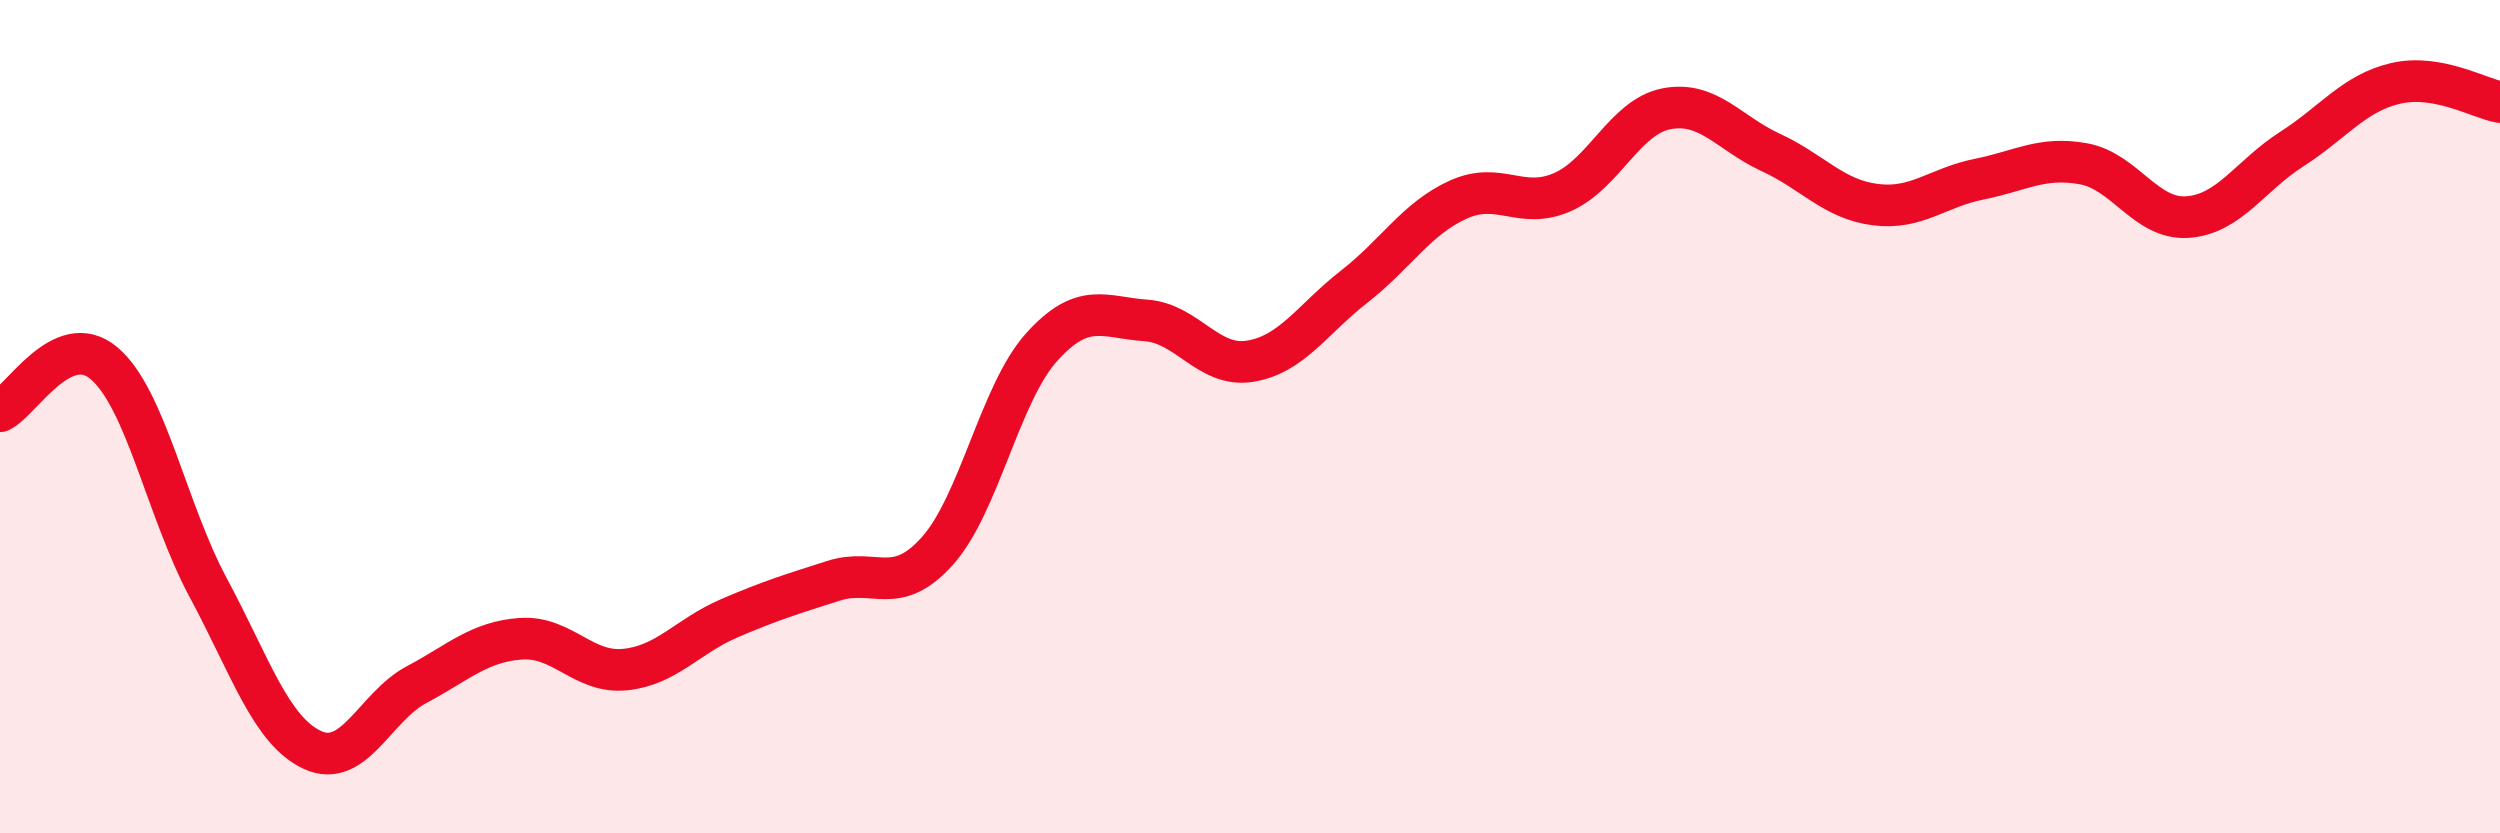 
    <svg width="60" height="20" viewBox="0 0 60 20" xmlns="http://www.w3.org/2000/svg">
      <path
        d="M 0,9.87 C 0.5,9.64 1.5,7.87 2.5,8.72 C 3.5,9.57 4,12.25 5,14.11 C 6,15.97 6.5,17.54 7.5,18 C 8.5,18.46 9,16.96 10,16.43 C 11,15.9 11.5,15.4 12.5,15.33 C 13.5,15.26 14,16.17 15,16.07 C 16,15.97 16.5,15.27 17.5,14.84 C 18.5,14.41 19,14.26 20,13.94 C 21,13.62 21.5,14.34 22.5,13.22 C 23.5,12.1 24,9.44 25,8.33 C 26,7.22 26.5,7.62 27.5,7.69 C 28.5,7.76 29,8.83 30,8.67 C 31,8.51 31.5,7.66 32.5,6.88 C 33.5,6.1 34,5.24 35,4.79 C 36,4.34 36.5,5.05 37.5,4.61 C 38.5,4.17 39,2.8 40,2.61 C 41,2.42 41.5,3.2 42.5,3.66 C 43.5,4.12 44,4.78 45,4.91 C 46,5.04 46.5,4.5 47.5,4.3 C 48.5,4.1 49,3.75 50,3.93 C 51,4.11 51.5,5.28 52.5,5.21 C 53.5,5.14 54,4.22 55,3.58 C 56,2.94 56.5,2.23 57.5,2 C 58.5,1.77 59.5,2.36 60,2.45L60 20L0 20Z"
        fill="#EB0A25"
        opacity="0.1"
        stroke-linecap="round"
        stroke-linejoin="round"
      />
      <path
        d="M 0,9.87 C 0.5,9.64 1.5,7.87 2.5,8.72 C 3.5,9.57 4,12.25 5,14.11 C 6,15.97 6.5,17.54 7.5,18 C 8.5,18.46 9,16.96 10,16.43 C 11,15.9 11.5,15.4 12.5,15.33 C 13.5,15.26 14,16.17 15,16.07 C 16,15.97 16.5,15.27 17.5,14.84 C 18.5,14.41 19,14.26 20,13.94 C 21,13.62 21.5,14.34 22.5,13.22 C 23.5,12.1 24,9.44 25,8.33 C 26,7.22 26.5,7.62 27.5,7.69 C 28.5,7.76 29,8.83 30,8.67 C 31,8.51 31.5,7.66 32.5,6.88 C 33.5,6.1 34,5.24 35,4.79 C 36,4.34 36.5,5.05 37.5,4.61 C 38.5,4.17 39,2.8 40,2.61 C 41,2.42 41.5,3.2 42.5,3.66 C 43.5,4.12 44,4.78 45,4.91 C 46,5.04 46.5,4.5 47.5,4.3 C 48.5,4.1 49,3.75 50,3.93 C 51,4.11 51.5,5.28 52.5,5.21 C 53.5,5.14 54,4.22 55,3.58 C 56,2.94 56.5,2.23 57.5,2 C 58.5,1.77 59.5,2.36 60,2.45"
        stroke="#EB0A25"
        stroke-width="1"
        fill="none"
        stroke-linecap="round"
        stroke-linejoin="round"
      />
    </svg>
  